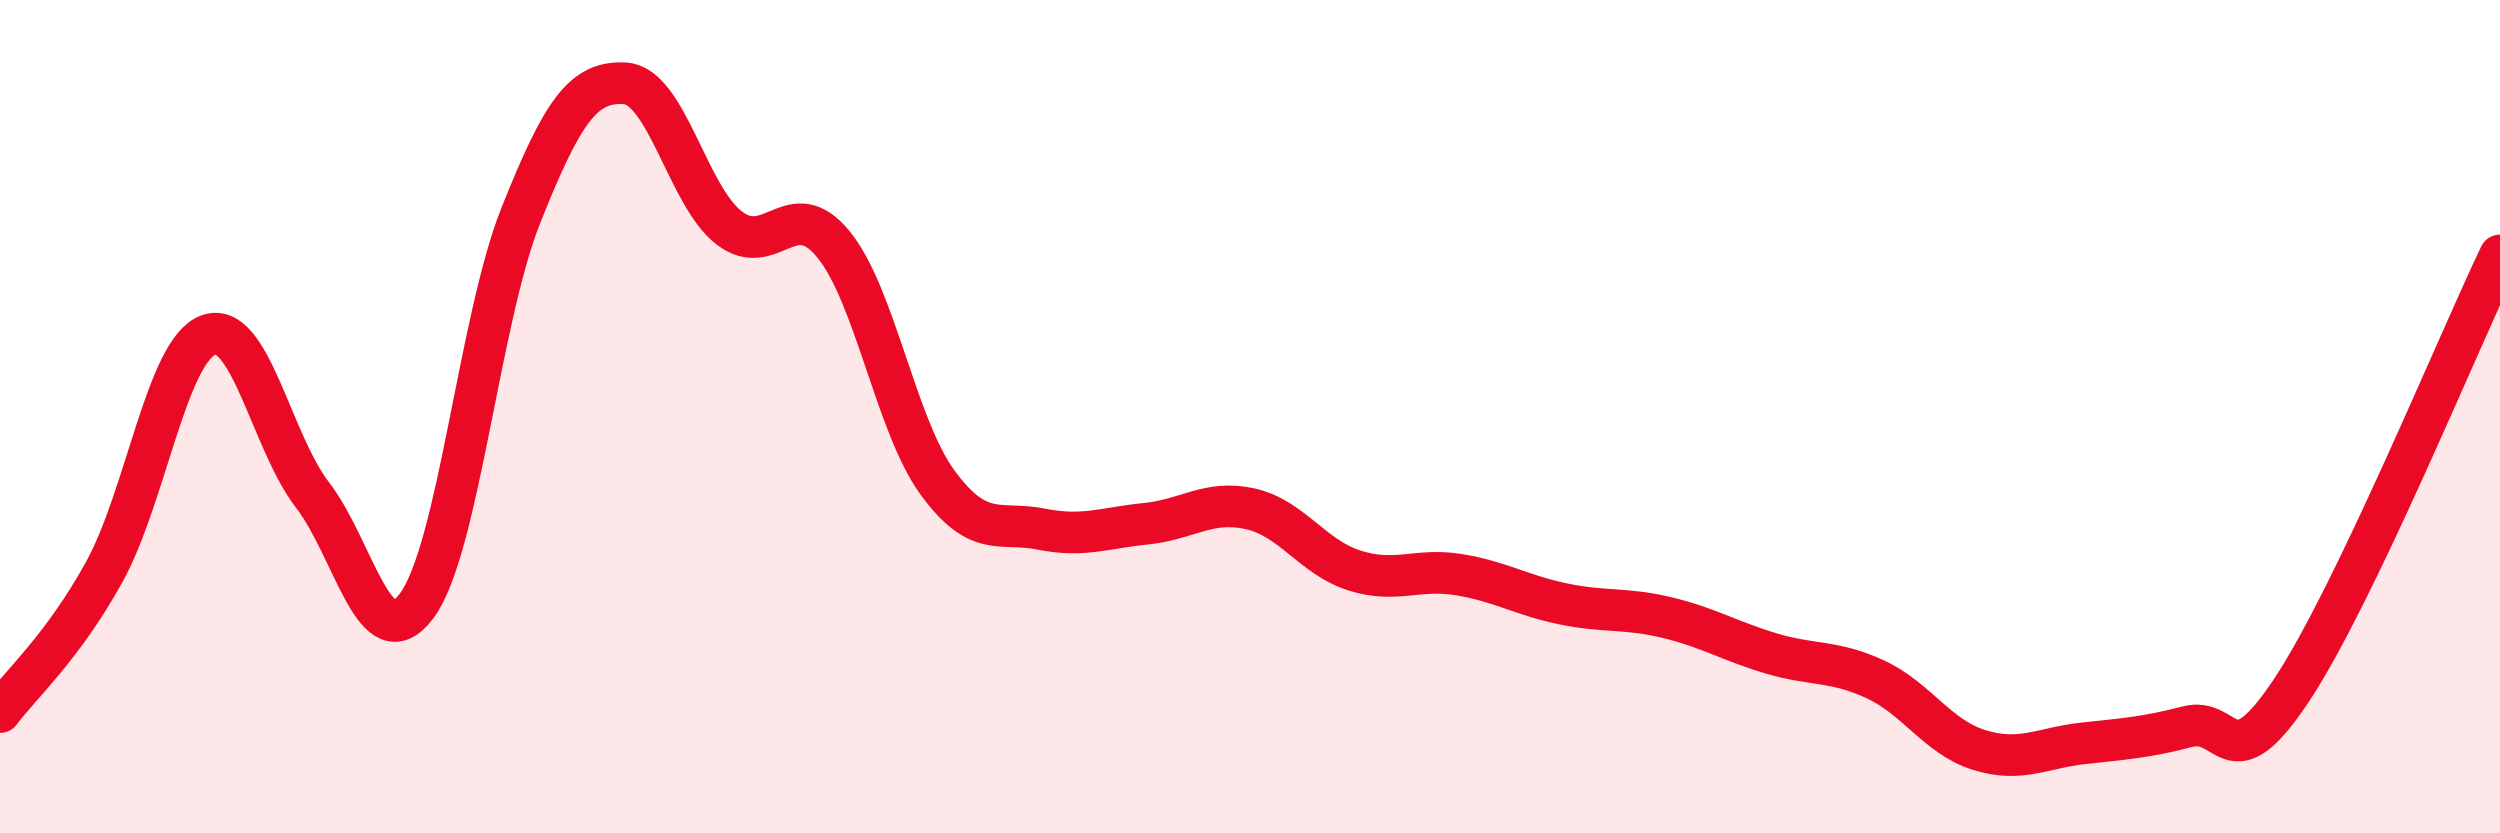 
    <svg width="60" height="20" viewBox="0 0 60 20" xmlns="http://www.w3.org/2000/svg">
      <path
        d="M 0,17.09 C 0.5,16.42 1.5,15.54 2.5,13.73 C 3.5,11.92 4,8.41 5,8.04 C 6,7.67 6.5,10.58 7.5,11.88 C 8.5,13.18 9,15.88 10,14.54 C 11,13.2 11.5,7.68 12.5,5.17 C 13.5,2.66 14,1.94 15,2 C 16,2.06 16.5,4.7 17.5,5.47 C 18.5,6.24 19,4.64 20,5.86 C 21,7.08 21.5,10.21 22.5,11.58 C 23.5,12.95 24,12.5 25,12.7 C 26,12.9 26.5,12.67 27.5,12.57 C 28.5,12.47 29,11.99 30,12.21 C 31,12.43 31.5,13.37 32.5,13.69 C 33.5,14.01 34,13.63 35,13.79 C 36,13.95 36.5,14.28 37.5,14.49 C 38.5,14.7 39,14.58 40,14.82 C 41,15.06 41.5,15.38 42.5,15.68 C 43.5,15.98 44,15.84 45,16.3 C 46,16.76 46.5,17.69 47.5,18 C 48.5,18.31 49,17.95 50,17.84 C 51,17.73 51.5,17.7 52.5,17.44 C 53.5,17.18 53.5,18.82 55,16.56 C 56.5,14.3 59,8.22 60,6.13L60 20L0 20Z"
        fill="#EB0A25"
        opacity="0.1"
        stroke-linecap="round"
        stroke-linejoin="round"
      />
      <path
        d="M 0,17.09 C 0.5,16.42 1.5,15.54 2.5,13.73 C 3.5,11.92 4,8.41 5,8.04 C 6,7.67 6.5,10.58 7.5,11.88 C 8.5,13.18 9,15.88 10,14.54 C 11,13.2 11.5,7.68 12.5,5.17 C 13.5,2.66 14,1.94 15,2 C 16,2.06 16.5,4.7 17.5,5.47 C 18.5,6.24 19,4.64 20,5.86 C 21,7.08 21.5,10.21 22.5,11.58 C 23.5,12.95 24,12.5 25,12.7 C 26,12.9 26.5,12.67 27.5,12.57 C 28.5,12.47 29,11.99 30,12.21 C 31,12.43 31.5,13.37 32.5,13.69 C 33.5,14.01 34,13.63 35,13.79 C 36,13.95 36.5,14.28 37.5,14.49 C 38.5,14.7 39,14.58 40,14.82 C 41,15.06 41.5,15.38 42.5,15.68 C 43.5,15.98 44,15.84 45,16.3 C 46,16.76 46.5,17.69 47.5,18 C 48.5,18.31 49,17.95 50,17.84 C 51,17.73 51.5,17.7 52.5,17.44 C 53.5,17.18 53.5,18.82 55,16.56 C 56.5,14.3 59,8.22 60,6.13"
        stroke="#EB0A25"
        stroke-width="1"
        fill="none"
        stroke-linecap="round"
        stroke-linejoin="round"
      />
    </svg>
  